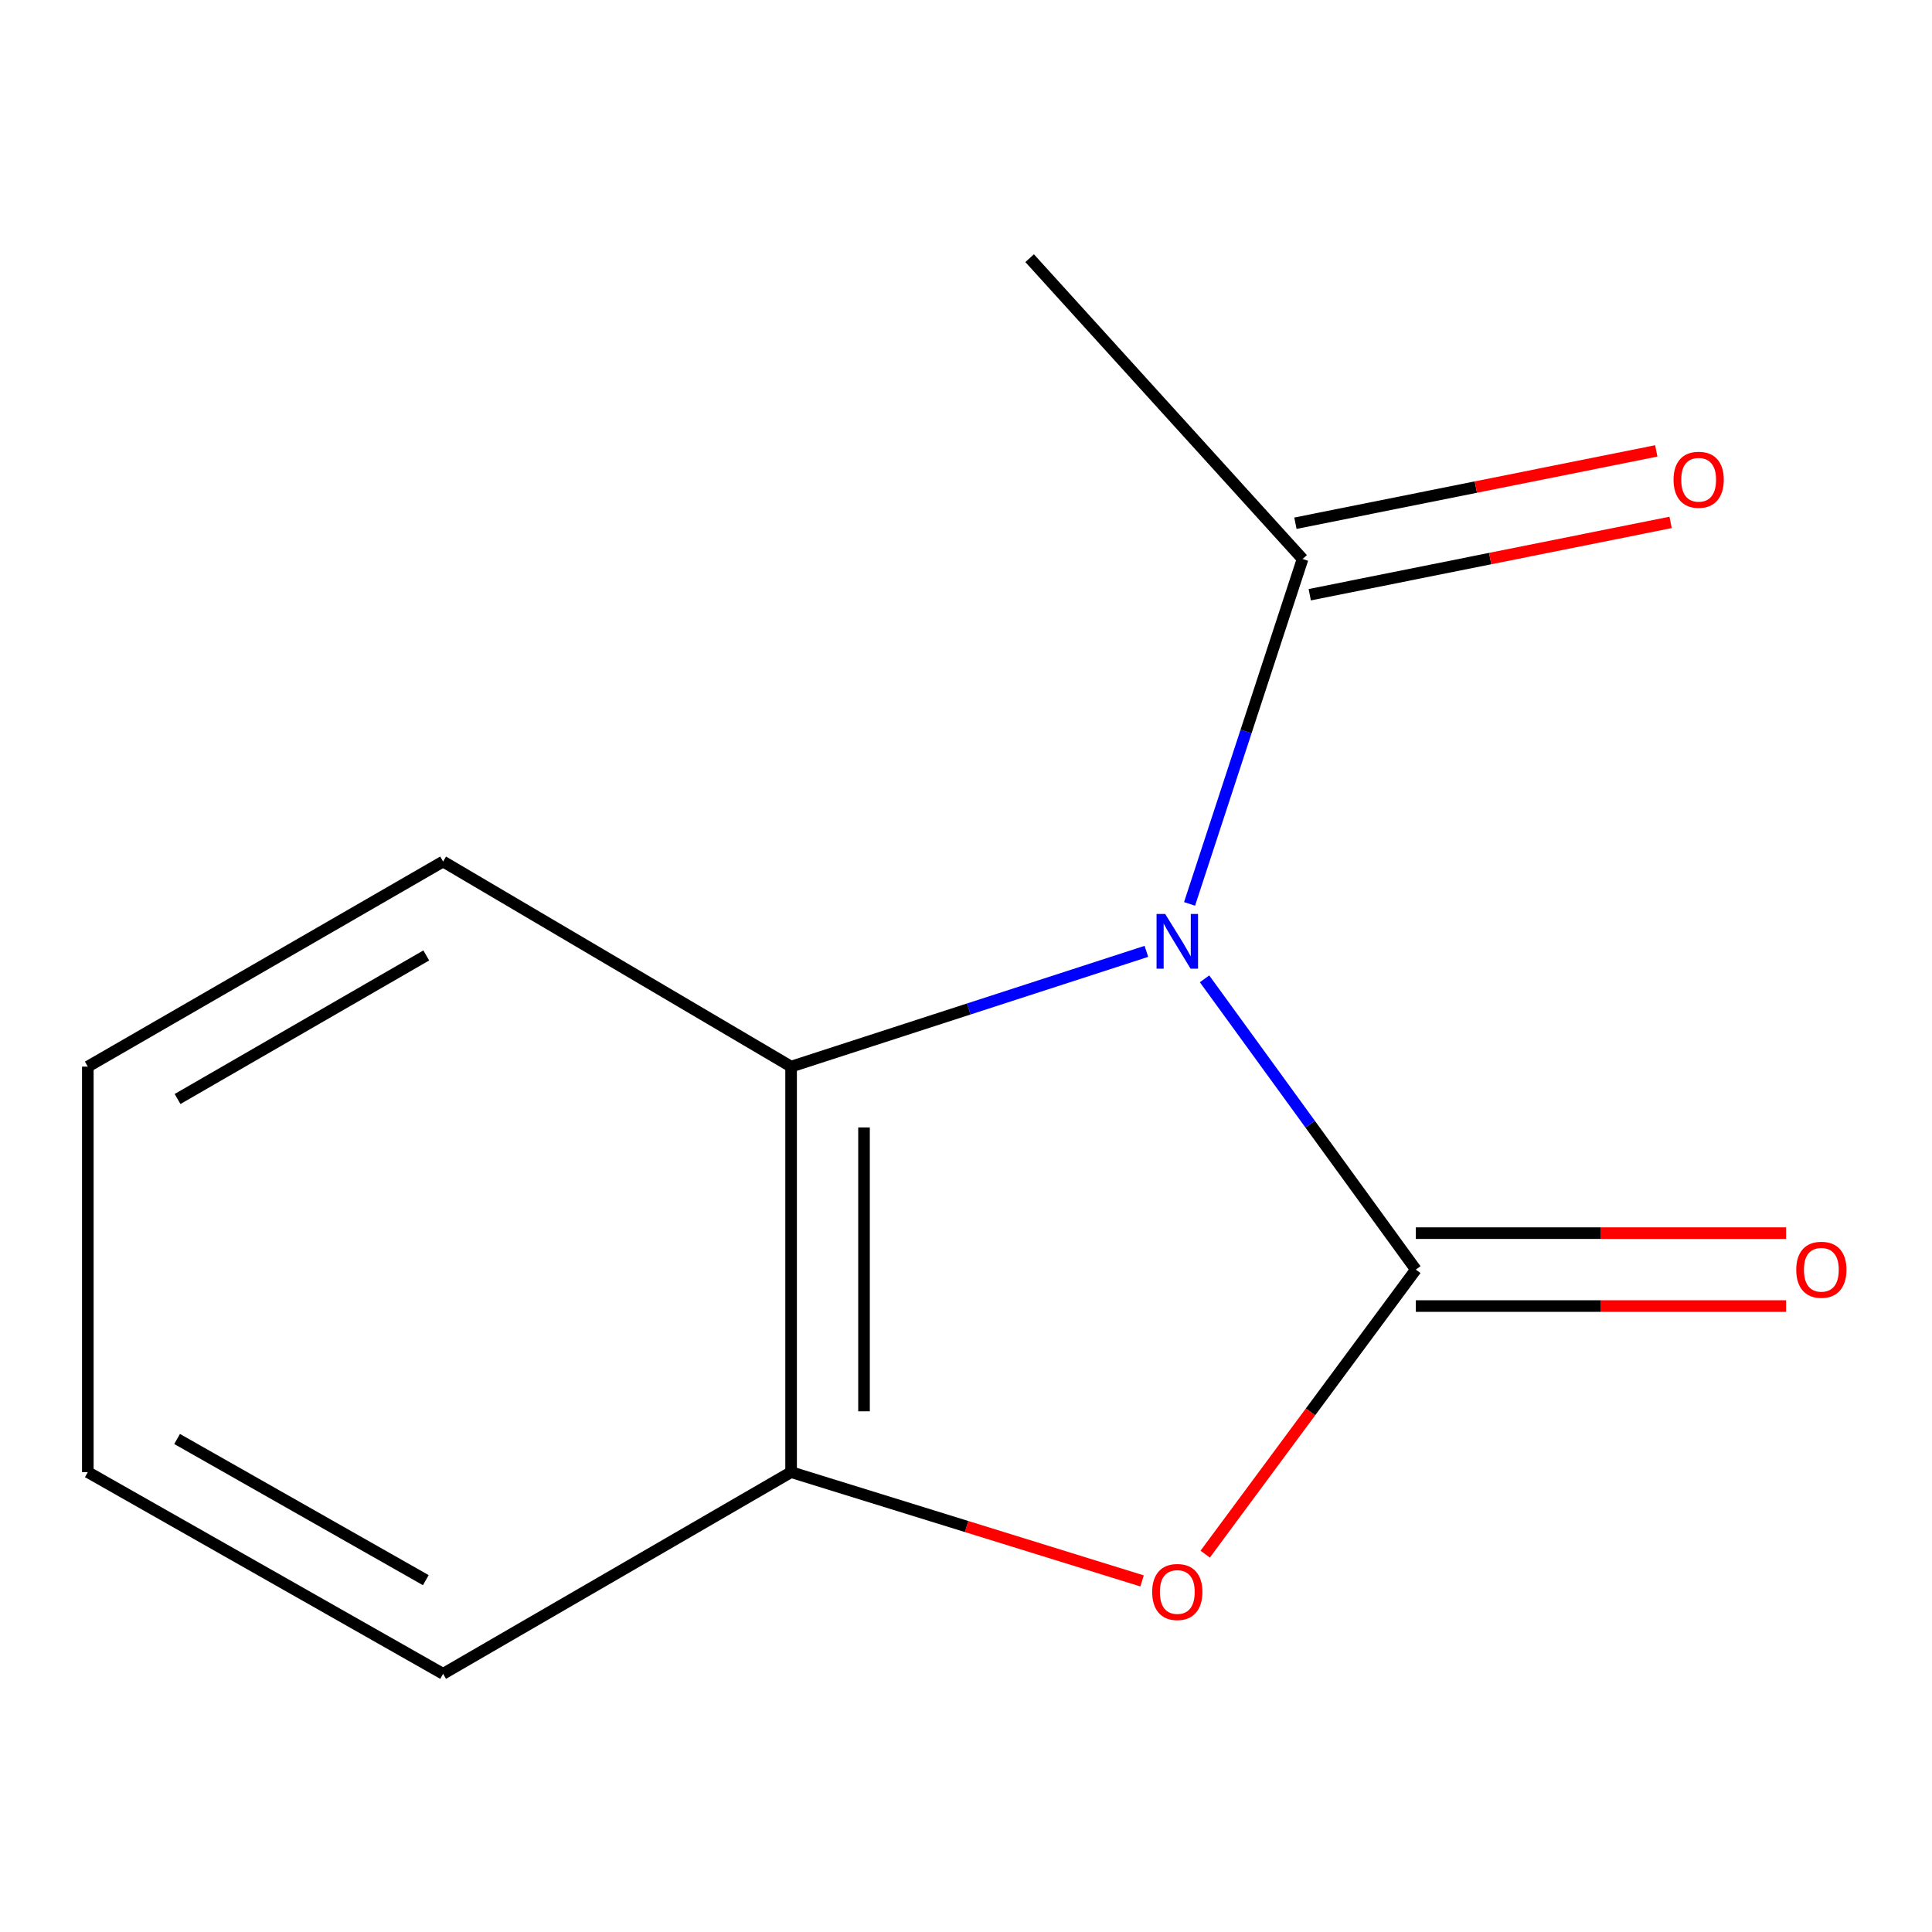 <?xml version='1.0' encoding='iso-8859-1'?>
<svg version='1.1' baseProfile='full'
              xmlns='http://www.w3.org/2000/svg'
                      xmlns:rdkit='http://www.rdkit.org/xml'
                      xmlns:xlink='http://www.w3.org/1999/xlink'
                  xml:space='preserve'
width='1000px' height='1000px' viewBox='0 0 1000 1000'>
<!-- END OF HEADER -->
<rect style='opacity:1.0;fill:#FFFFFF;stroke:none' width='1000' height='1000' x='0' y='0'> </rect>
<path class='bond-0' d='M 623.47,506.642 L 678.153,581.892' style='fill:none;fill-rule:evenodd;stroke:#0000FF;stroke-width:6px;stroke-linecap:butt;stroke-linejoin:miter;stroke-opacity:1' />
<path class='bond-0' d='M 678.153,581.892 L 732.835,657.143' style='fill:none;fill-rule:evenodd;stroke:#000000;stroke-width:6px;stroke-linecap:butt;stroke-linejoin:miter;stroke-opacity:1' />
<path class='bond-2' d='M 593.371,492.42 L 501.421,522.25' style='fill:none;fill-rule:evenodd;stroke:#0000FF;stroke-width:6px;stroke-linecap:butt;stroke-linejoin:miter;stroke-opacity:1' />
<path class='bond-2' d='M 501.421,522.25 L 409.472,552.08' style='fill:none;fill-rule:evenodd;stroke:#000000;stroke-width:6px;stroke-linecap:butt;stroke-linejoin:miter;stroke-opacity:1' />
<path class='bond-3' d='M 615.711,467.865 L 644.962,378.598' style='fill:none;fill-rule:evenodd;stroke:#0000FF;stroke-width:6px;stroke-linecap:butt;stroke-linejoin:miter;stroke-opacity:1' />
<path class='bond-3' d='M 644.962,378.598 L 674.214,289.33' style='fill:none;fill-rule:evenodd;stroke:#000000;stroke-width:6px;stroke-linecap:butt;stroke-linejoin:miter;stroke-opacity:1' />
<path class='bond-1' d='M 732.835,657.143 L 678.321,730.782' style='fill:none;fill-rule:evenodd;stroke:#000000;stroke-width:6px;stroke-linecap:butt;stroke-linejoin:miter;stroke-opacity:1' />
<path class='bond-1' d='M 678.321,730.782 L 623.806,804.422' style='fill:none;fill-rule:evenodd;stroke:#FF0000;stroke-width:6px;stroke-linecap:butt;stroke-linejoin:miter;stroke-opacity:1' />
<path class='bond-5' d='M 732.835,676.012 L 828.659,676.012' style='fill:none;fill-rule:evenodd;stroke:#000000;stroke-width:6px;stroke-linecap:butt;stroke-linejoin:miter;stroke-opacity:1' />
<path class='bond-5' d='M 828.659,676.012 L 924.482,676.012' style='fill:none;fill-rule:evenodd;stroke:#FF0000;stroke-width:6px;stroke-linecap:butt;stroke-linejoin:miter;stroke-opacity:1' />
<path class='bond-5' d='M 732.835,638.273 L 828.659,638.273' style='fill:none;fill-rule:evenodd;stroke:#000000;stroke-width:6px;stroke-linecap:butt;stroke-linejoin:miter;stroke-opacity:1' />
<path class='bond-5' d='M 828.659,638.273 L 924.482,638.273' style='fill:none;fill-rule:evenodd;stroke:#FF0000;stroke-width:6px;stroke-linecap:butt;stroke-linejoin:miter;stroke-opacity:1' />
<path class='bond-12' d='M 591.133,818.279 L 500.302,790.127' style='fill:none;fill-rule:evenodd;stroke:#FF0000;stroke-width:6px;stroke-linecap:butt;stroke-linejoin:miter;stroke-opacity:1' />
<path class='bond-12' d='M 500.302,790.127 L 409.472,761.974' style='fill:none;fill-rule:evenodd;stroke:#000000;stroke-width:6px;stroke-linecap:butt;stroke-linejoin:miter;stroke-opacity:1' />
<path class='bond-4' d='M 409.472,552.08 L 409.472,761.974' style='fill:none;fill-rule:evenodd;stroke:#000000;stroke-width:6px;stroke-linecap:butt;stroke-linejoin:miter;stroke-opacity:1' />
<path class='bond-4' d='M 447.211,583.564 L 447.211,730.49' style='fill:none;fill-rule:evenodd;stroke:#000000;stroke-width:6px;stroke-linecap:butt;stroke-linejoin:miter;stroke-opacity:1' />
<path class='bond-7' d='M 409.472,552.08 L 229.35,445.928' style='fill:none;fill-rule:evenodd;stroke:#000000;stroke-width:6px;stroke-linecap:butt;stroke-linejoin:miter;stroke-opacity:1' />
<path class='bond-6' d='M 677.922,307.832 L 771.313,289.112' style='fill:none;fill-rule:evenodd;stroke:#000000;stroke-width:6px;stroke-linecap:butt;stroke-linejoin:miter;stroke-opacity:1' />
<path class='bond-6' d='M 771.313,289.112 L 864.704,270.392' style='fill:none;fill-rule:evenodd;stroke:#FF0000;stroke-width:6px;stroke-linecap:butt;stroke-linejoin:miter;stroke-opacity:1' />
<path class='bond-6' d='M 670.505,270.829 L 763.896,252.109' style='fill:none;fill-rule:evenodd;stroke:#000000;stroke-width:6px;stroke-linecap:butt;stroke-linejoin:miter;stroke-opacity:1' />
<path class='bond-6' d='M 763.896,252.109 L 857.286,233.388' style='fill:none;fill-rule:evenodd;stroke:#FF0000;stroke-width:6px;stroke-linecap:butt;stroke-linejoin:miter;stroke-opacity:1' />
<path class='bond-8' d='M 674.214,289.33 L 532.942,133.634' style='fill:none;fill-rule:evenodd;stroke:#000000;stroke-width:6px;stroke-linecap:butt;stroke-linejoin:miter;stroke-opacity:1' />
<path class='bond-9' d='M 409.472,761.974 L 229.35,866.366' style='fill:none;fill-rule:evenodd;stroke:#000000;stroke-width:6px;stroke-linecap:butt;stroke-linejoin:miter;stroke-opacity:1' />
<path class='bond-10' d='M 229.35,445.928 L 45.455,552.08' style='fill:none;fill-rule:evenodd;stroke:#000000;stroke-width:6px;stroke-linecap:butt;stroke-linejoin:miter;stroke-opacity:1' />
<path class='bond-10' d='M 220.633,494.536 L 91.906,568.842' style='fill:none;fill-rule:evenodd;stroke:#000000;stroke-width:6px;stroke-linecap:butt;stroke-linejoin:miter;stroke-opacity:1' />
<path class='bond-13' d='M 229.35,866.366 L 45.455,761.974' style='fill:none;fill-rule:evenodd;stroke:#000000;stroke-width:6px;stroke-linecap:butt;stroke-linejoin:miter;stroke-opacity:1' />
<path class='bond-13' d='M 220.397,817.887 L 91.67,744.813' style='fill:none;fill-rule:evenodd;stroke:#000000;stroke-width:6px;stroke-linecap:butt;stroke-linejoin:miter;stroke-opacity:1' />
<path class='bond-11' d='M 45.455,552.08 L 45.455,761.974' style='fill:none;fill-rule:evenodd;stroke:#000000;stroke-width:6px;stroke-linecap:butt;stroke-linejoin:miter;stroke-opacity:1' />
<path  class='atom-0' d='M 603.105 473.072
L 612.385 488.072
Q 613.305 489.552, 614.785 492.232
Q 616.265 494.912, 616.345 495.072
L 616.345 473.072
L 620.105 473.072
L 620.105 501.392
L 616.225 501.392
L 606.265 484.992
Q 605.105 483.072, 603.865 480.872
Q 602.665 478.672, 602.305 477.992
L 602.305 501.392
L 598.625 501.392
L 598.625 473.072
L 603.105 473.072
' fill='#0000FF'/>
<path  class='atom-2' d='M 596.365 824.01
Q 596.365 817.21, 599.725 813.41
Q 603.085 809.61, 609.365 809.61
Q 615.645 809.61, 619.005 813.41
Q 622.365 817.21, 622.365 824.01
Q 622.365 830.89, 618.965 834.81
Q 615.565 838.69, 609.365 838.69
Q 603.125 838.69, 599.725 834.81
Q 596.365 830.93, 596.365 824.01
M 609.365 835.49
Q 613.685 835.49, 616.005 832.61
Q 618.365 829.69, 618.365 824.01
Q 618.365 818.45, 616.005 815.65
Q 613.685 812.81, 609.365 812.81
Q 605.045 812.81, 602.685 815.61
Q 600.365 818.41, 600.365 824.01
Q 600.365 829.73, 602.685 832.61
Q 605.045 835.49, 609.365 835.49
' fill='#FF0000'/>
<path  class='atom-6' d='M 929.729 657.223
Q 929.729 650.423, 933.089 646.623
Q 936.449 642.823, 942.729 642.823
Q 949.009 642.823, 952.369 646.623
Q 955.729 650.423, 955.729 657.223
Q 955.729 664.103, 952.329 668.023
Q 948.929 671.903, 942.729 671.903
Q 936.489 671.903, 933.089 668.023
Q 929.729 664.143, 929.729 657.223
M 942.729 668.703
Q 947.049 668.703, 949.369 665.823
Q 951.729 662.903, 951.729 657.223
Q 951.729 651.663, 949.369 648.863
Q 947.049 646.023, 942.729 646.023
Q 938.409 646.023, 936.049 648.823
Q 933.729 651.623, 933.729 657.223
Q 933.729 662.943, 936.049 665.823
Q 938.409 668.703, 942.729 668.703
' fill='#FF0000'/>
<path  class='atom-7' d='M 866.222 248.316
Q 866.222 241.516, 869.582 237.716
Q 872.942 233.916, 879.222 233.916
Q 885.502 233.916, 888.862 237.716
Q 892.222 241.516, 892.222 248.316
Q 892.222 255.196, 888.822 259.116
Q 885.422 262.996, 879.222 262.996
Q 872.982 262.996, 869.582 259.116
Q 866.222 255.236, 866.222 248.316
M 879.222 259.796
Q 883.542 259.796, 885.862 256.916
Q 888.222 253.996, 888.222 248.316
Q 888.222 242.756, 885.862 239.956
Q 883.542 237.116, 879.222 237.116
Q 874.902 237.116, 872.542 239.916
Q 870.222 242.716, 870.222 248.316
Q 870.222 254.036, 872.542 256.916
Q 874.902 259.796, 879.222 259.796
' fill='#FF0000'/>
</svg>
